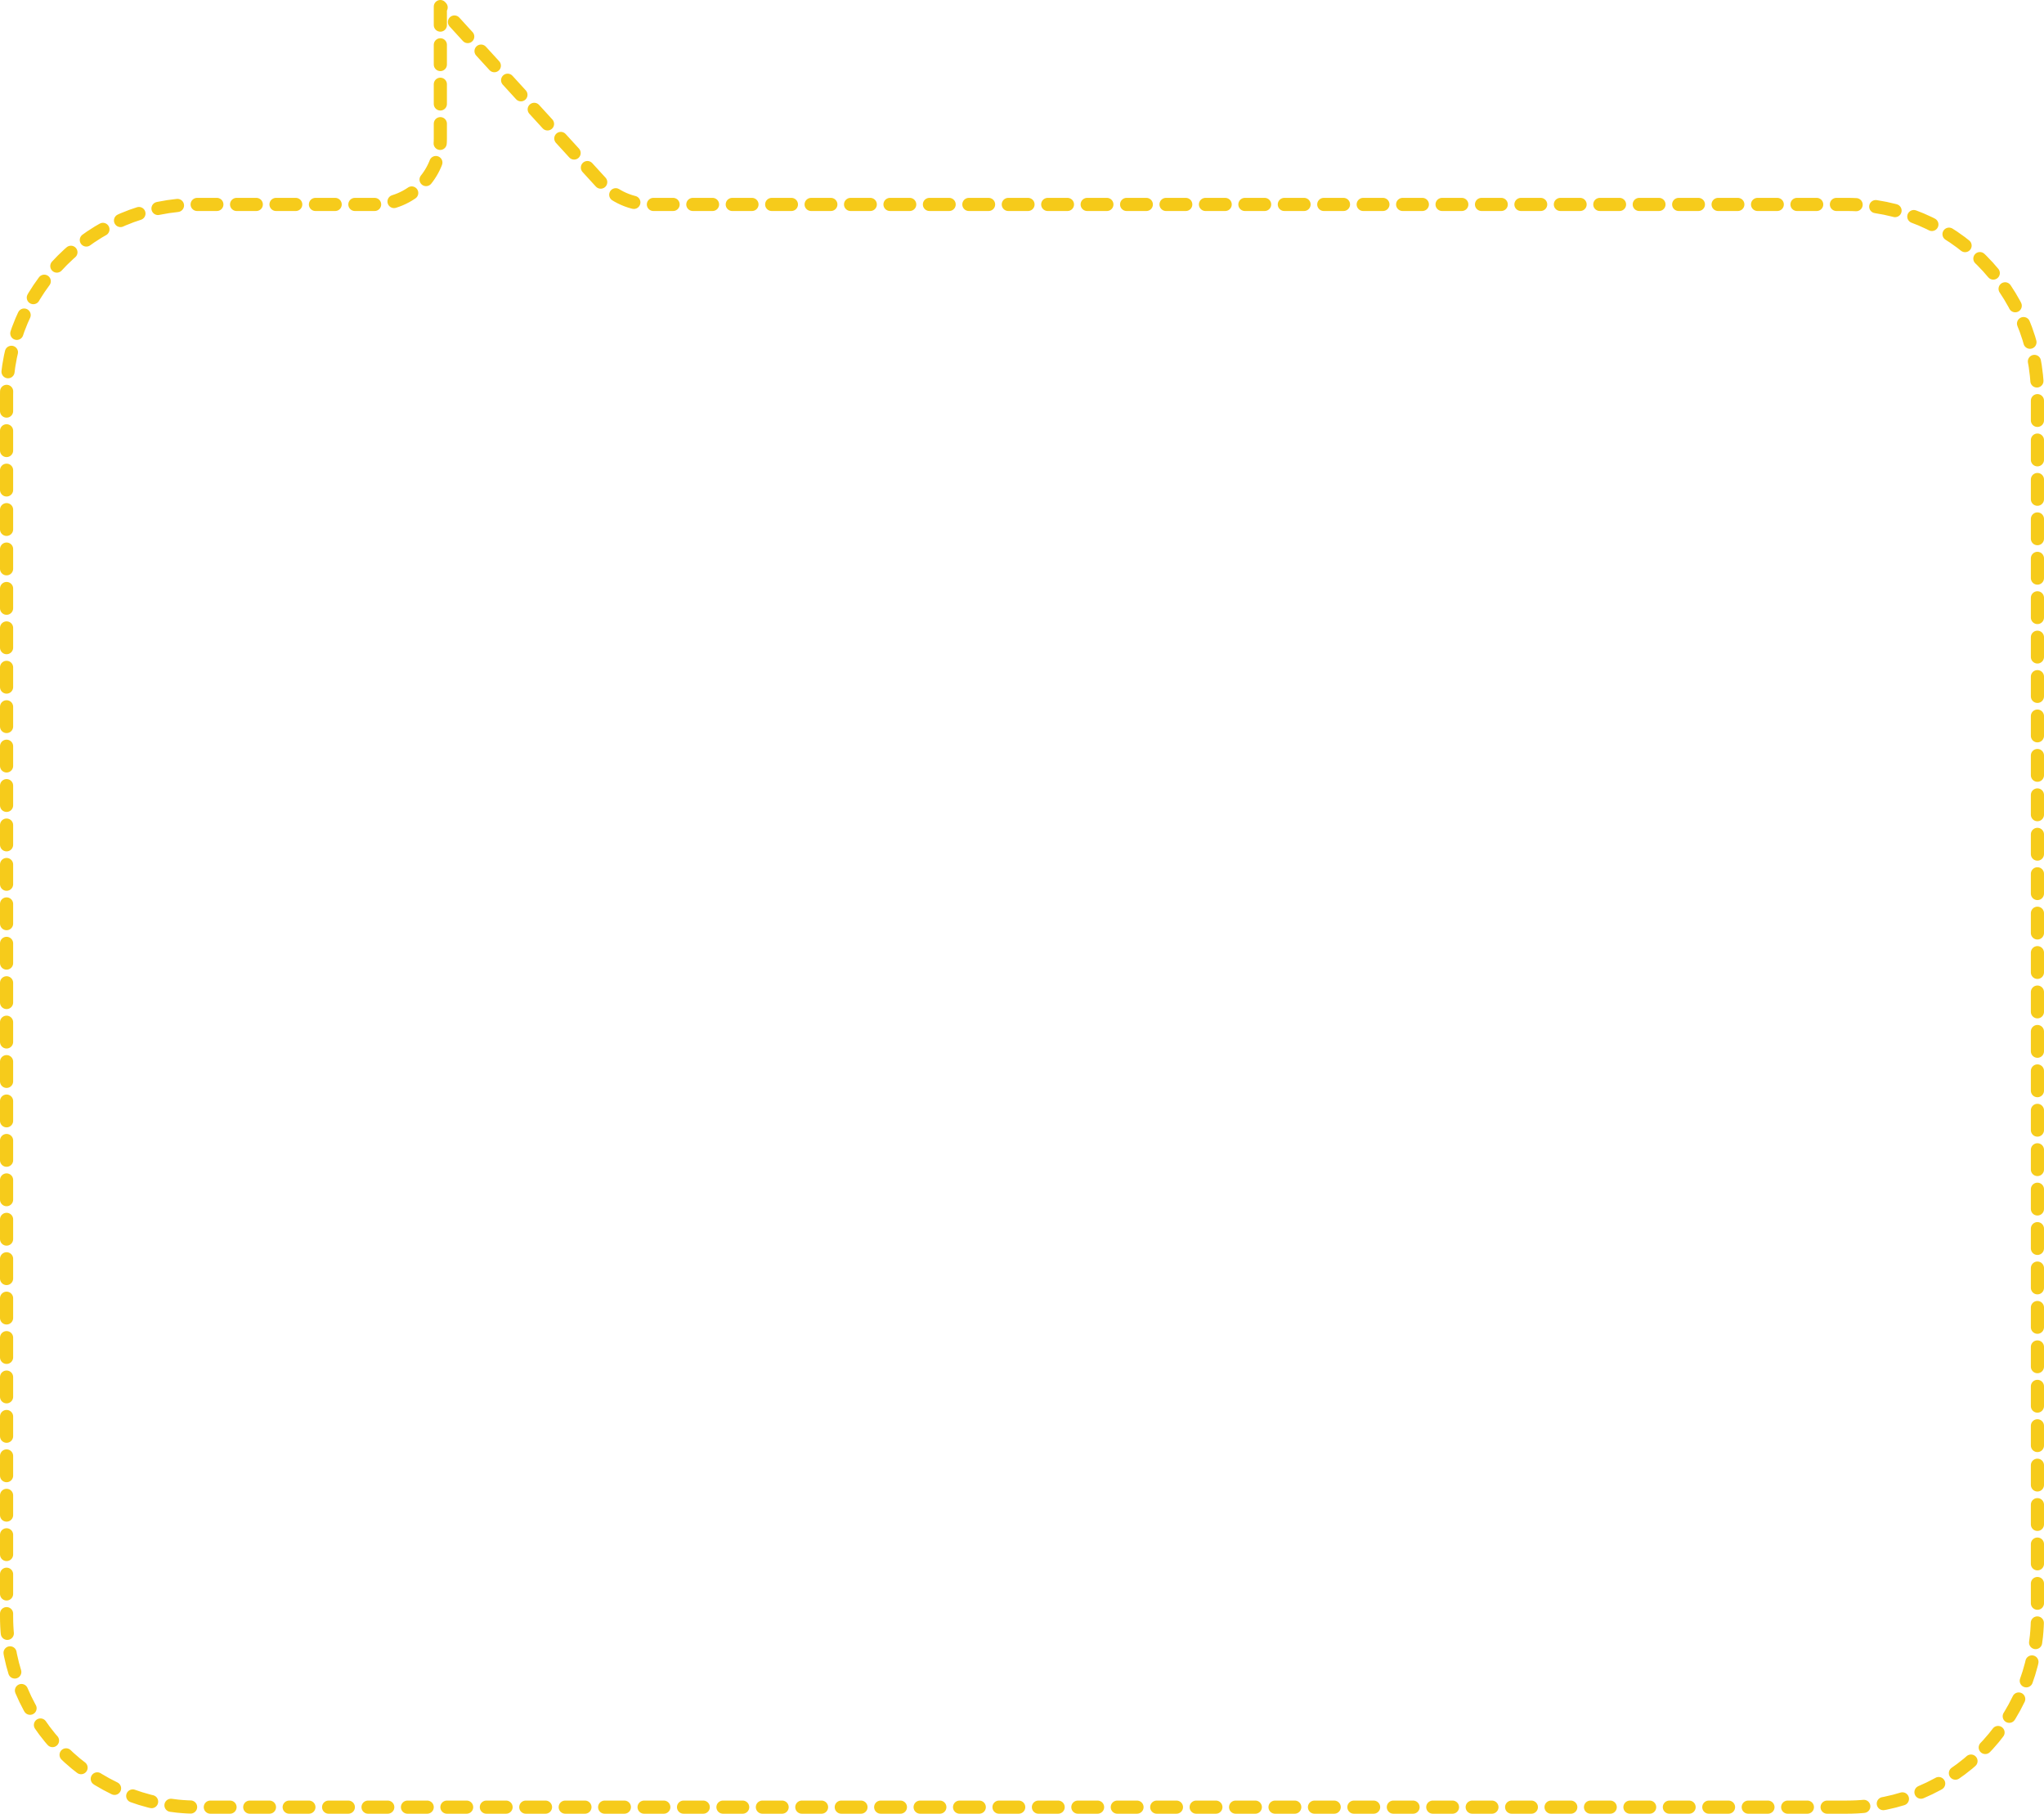 <?xml version="1.0" encoding="UTF-8"?> <svg xmlns="http://www.w3.org/2000/svg" width="311" height="276" viewBox="0 0 311 276" fill="none"> <path d="M281 275H30C13.984 275 1 262.016 1 246V60.11C1 44.094 13.984 31.11 30 31.11H57C62.523 31.11 67 26.633 67 21.11V1L91.526 27.854C93.421 29.929 96.1 31.11 98.91 31.11H281C297.016 31.11 310 44.094 310 60.11V153.055V246C310 262.016 297.016 275 281 275Z" stroke="#F6CB1B" stroke-width="2" stroke-linecap="round" stroke-linejoin="round" stroke-dasharray="3 3"></path> </svg> 